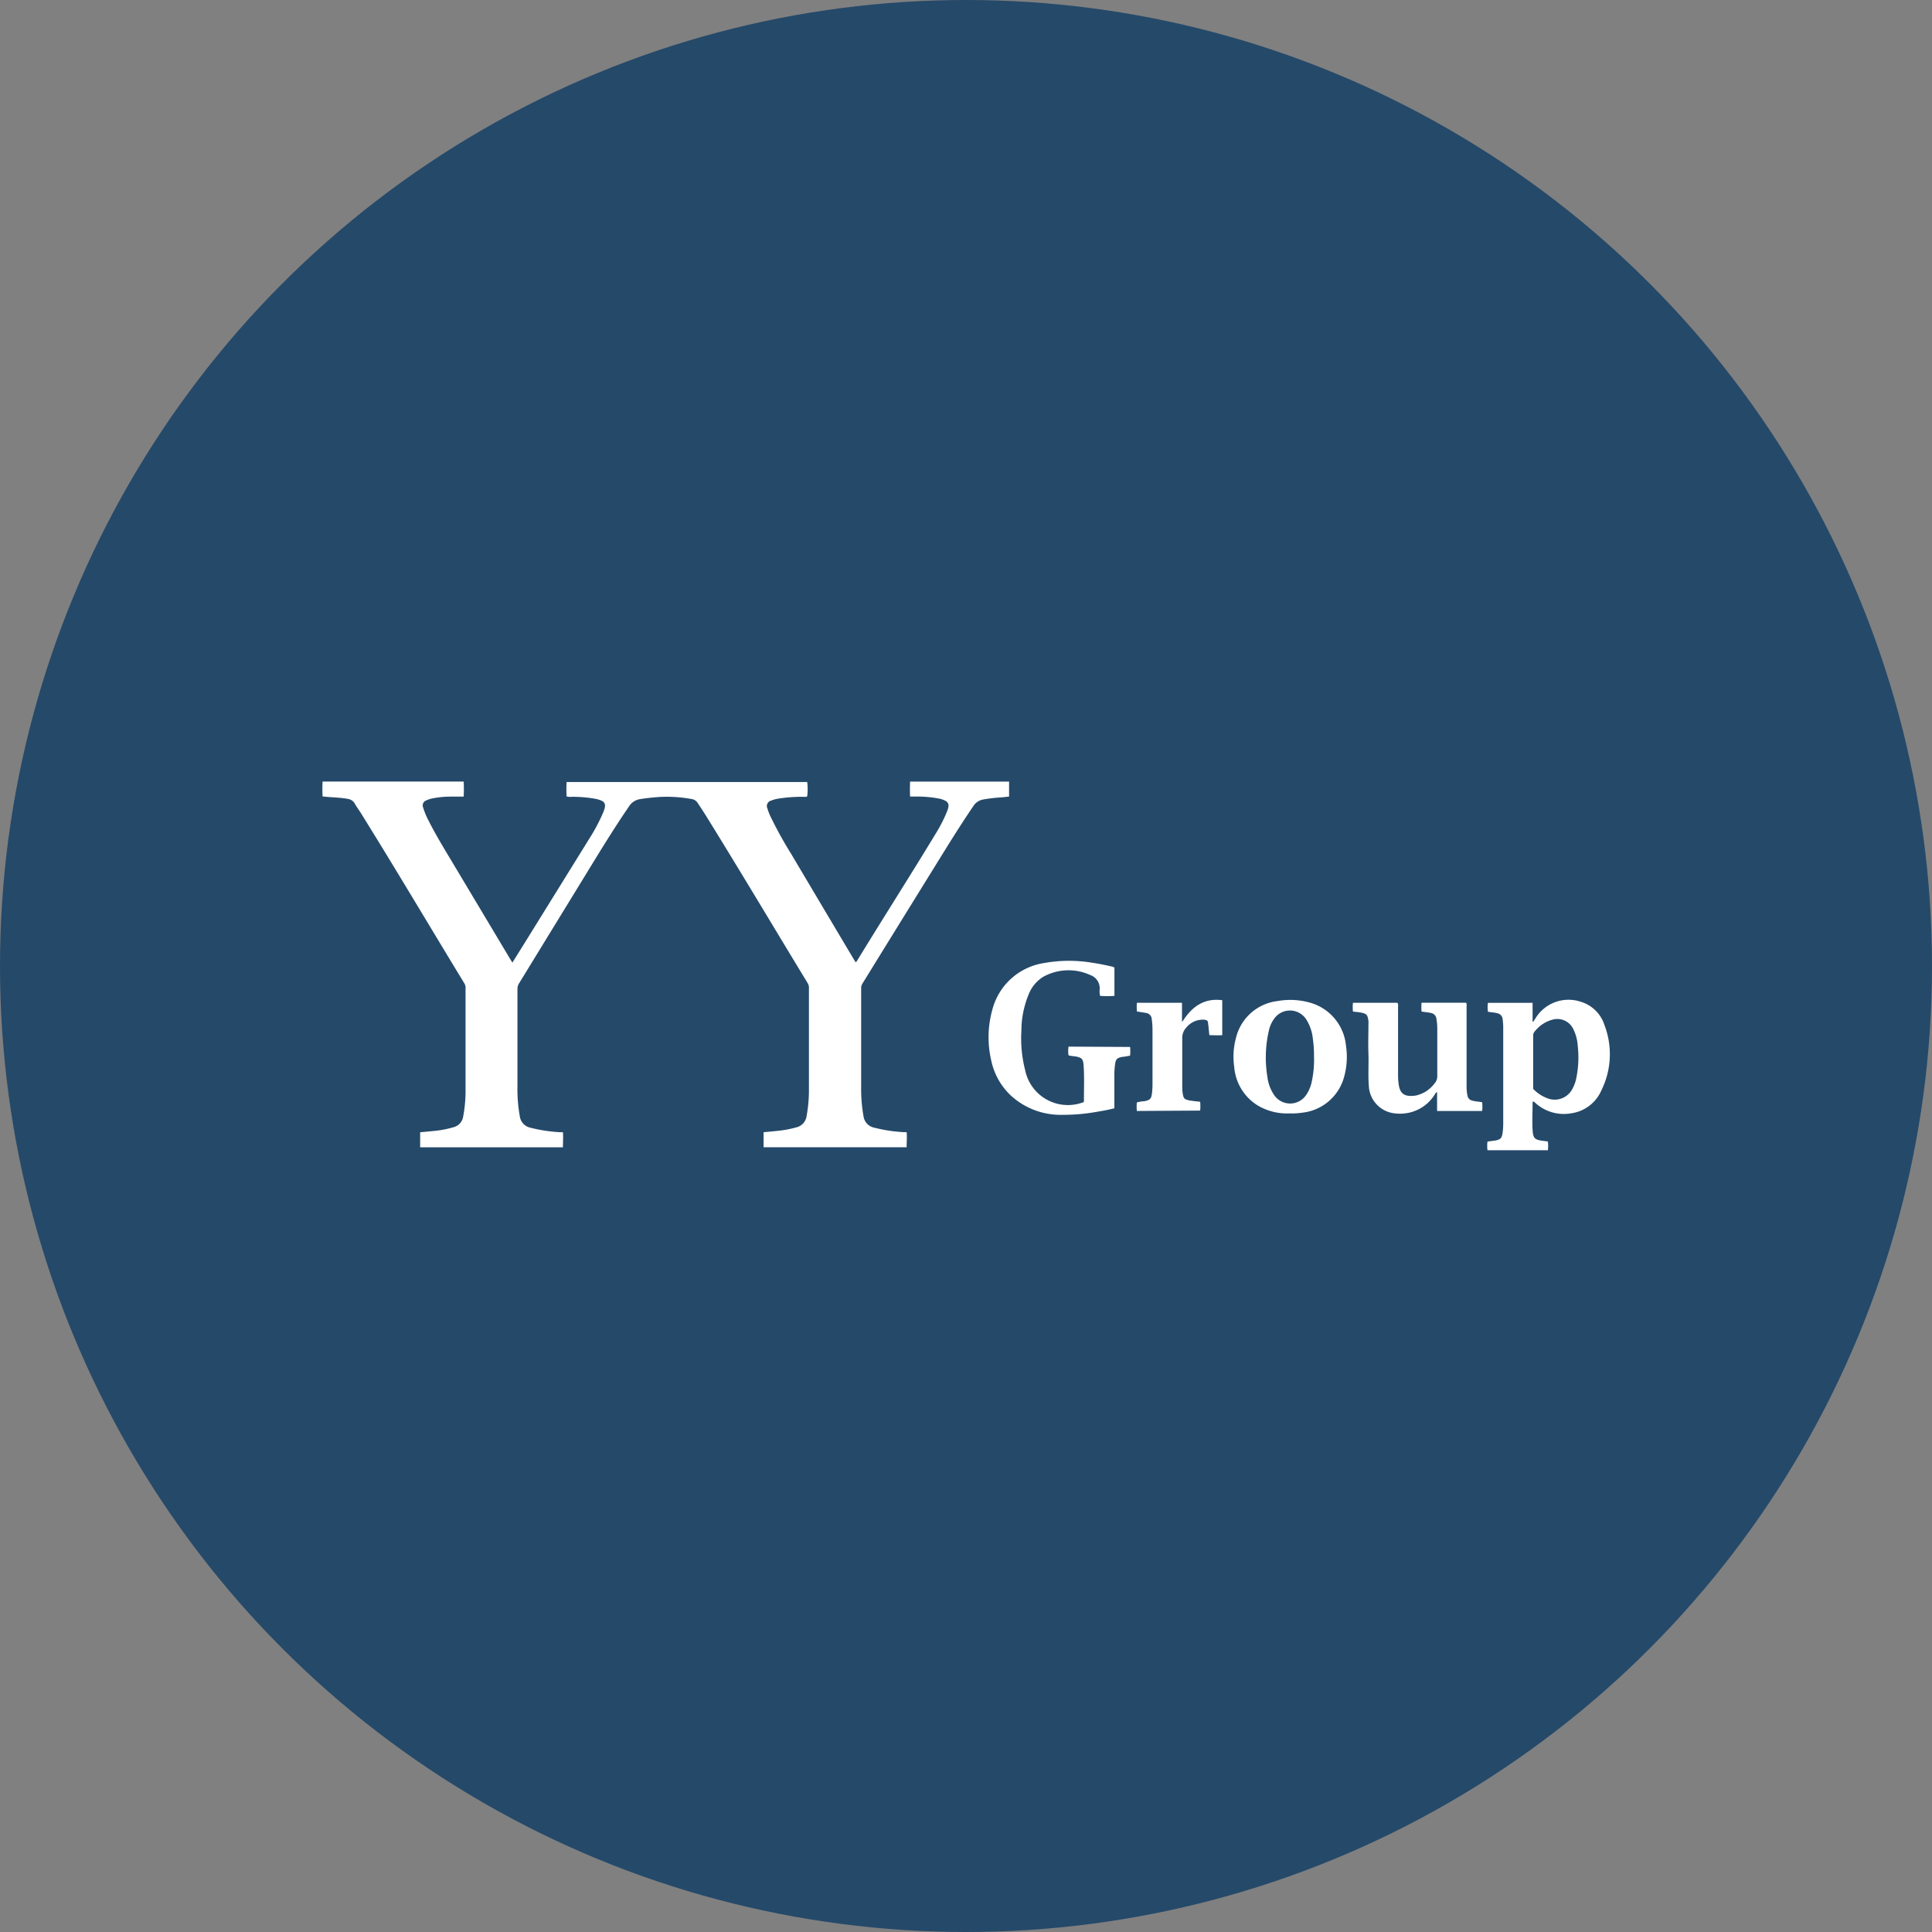 <?xml version='1.0' encoding='utf-8'?>
<svg xmlns="http://www.w3.org/2000/svg" id="Layer_1" data-name="Layer 1" viewBox="0 0 300 300" width="300" height="300"><rect x="0" y="0" width="300" height="300" fill="#808080" stroke="none"/><defs><clipPath id="bz_circular_clip"><circle cx="150.0" cy="150.0" r="150.0" /></clipPath></defs><g clip-path="url(#bz_circular_clip)"><rect x="-1.5" y="-1.5" width="303" height="303" fill="#254969" /><path d="M79.56,149.48l2.1-3.37q4.91-7.92,9.82-15.84a27.9,27.9,0,0,0,2.2-4.15c.53-1.31.32-1.71-1.06-2.05a19.6,19.6,0,0,0-3.82-.34,2.34,2.34,0,0,1-.82-.06,20.8,20.8,0,0,1,0-2.24h37.36a8.63,8.63,0,0,1,0,2.22c-.16.13-.36.08-.55.08a23.49,23.49,0,0,0-4.11.31,4.76,4.76,0,0,0-.91.27.87.87,0,0,0-.6,1.24,8.28,8.28,0,0,0,.51,1.31,62.46,62.46,0,0,0,3.2,5.78q4.82,8.13,9.65,16.24l.31.51c.15,0,.18-.11.23-.18,4-6.55,8.16-13.06,12.15-19.64a23.45,23.45,0,0,0,1.82-3.52c.49-1.23.29-1.62-1-2a17.9,17.9,0,0,0-3.86-.36h-.86a22.55,22.55,0,0,1,0-2.32h15.37c0,.78,0,1.53,0,2.32-.44.05-.86.1-1.28.13a24.72,24.72,0,0,0-2.71.32,2.27,2.27,0,0,0-1.54,1c-1.36,2-2.64,4-3.89,6q-6.67,10.76-13.32,21.54a1.34,1.34,0,0,0-.23.77c0,5.06,0,10.12,0,15.17a24.27,24.27,0,0,0,.37,4.73,2.08,2.08,0,0,0,1.6,1.74,23.56,23.56,0,0,0,4.64.71l.45,0c.08.78,0,1.54,0,2.34H118.57v-2.33c.69-.07,1.38-.12,2.07-.2a17.14,17.14,0,0,0,3-.55,2.09,2.09,0,0,0,1.61-1.77,22.31,22.31,0,0,0,.36-4.23c0-5.2,0-10.39,0-15.58a1.38,1.38,0,0,0-.16-.76c-5.2-8.55-10.32-17.16-15.59-25.67-.49-.8-1-1.57-1.52-2.36a1.33,1.33,0,0,0-.9-.61,21.77,21.77,0,0,0-5-.33c-1,.07-2,.17-3,.33a2.5,2.5,0,0,0-1.79,1.17c-1.82,2.66-3.53,5.39-5.22,8.14L80.62,152.66a1.68,1.68,0,0,0-.27.93c0,5,0,10,0,15a23.92,23.92,0,0,0,.37,4.77,2.08,2.08,0,0,0,1.6,1.74,23.56,23.56,0,0,0,4.64.71l.45,0c.07.78,0,1.54,0,2.34H65.24v-2.33c.69-.07,1.38-.12,2.07-.2a15.76,15.76,0,0,0,3.12-.59,2,2,0,0,0,1.49-1.65,21.52,21.52,0,0,0,.37-4.31c0-5.2,0-10.39,0-15.58a1.33,1.33,0,0,0-.16-.75c-5.36-8.81-10.62-17.69-16.07-26.45-.33-.53-.69-1-1-1.56a1.46,1.46,0,0,0-1-.67c-1.15-.22-2.32-.23-3.49-.34l-.48-.05a22.2,22.2,0,0,1,0-2.31H72a22.81,22.81,0,0,1,0,2.34h-2a14.18,14.18,0,0,0-2.76.26,3.73,3.73,0,0,0-1,.31.83.83,0,0,0-.53,1.14,11.14,11.14,0,0,0,.83,2c1.25,2.49,2.73,4.85,4.15,7.24L79.27,149Z" fill="#fff" /><path d="M175.48,162.57a6.67,6.67,0,0,1,0,1.34,9.6,9.6,0,0,1-1.27.21c-.76.17-.94.33-1.06,1.11a12.42,12.42,0,0,0-.11,1.93c0,1.48,0,3,0,4.42,0,.17,0,.33,0,.51a24,24,0,0,1-2.44.5,29.59,29.59,0,0,1-5.71.52,11.42,11.42,0,0,1-7.93-3,10.41,10.41,0,0,1-3.05-5.48,15.84,15.84,0,0,1,.16-7.77,9.82,9.82,0,0,1,8-7.31,21.87,21.87,0,0,1,7.57-.05c.95.14,1.9.33,2.84.55a1.35,1.35,0,0,1,.57.2v4.39a16.46,16.46,0,0,1-2.22,0,2.9,2.9,0,0,1-.07-1.05,2.17,2.17,0,0,0-1.45-2.18,8.11,8.11,0,0,0-7.32.27,5.61,5.61,0,0,0-2.26,2.73,14.9,14.9,0,0,0-1.13,5.67,19.7,19.7,0,0,0,.58,6.07,6.77,6.77,0,0,0,8.91,5.05.23.23,0,0,0,.22-.29c0-1.84.08-3.67-.05-5.5-.08-1-.28-1.18-1.27-1.37a7.53,7.53,0,0,1-1.06-.16,3.56,3.56,0,0,1,0-1.36Z" fill="#fff" /><path d="M210.09,157.08a5.7,5.7,0,0,1,0-1.37H217a.93.93,0,0,1,.09.61v10.37c0,.45,0,.91.06,1.36.15,1.65.76,2.36,2.72,2.06a4.92,4.92,0,0,0,2.91-1.91,1.58,1.58,0,0,0,.4-1.12c0-2.46,0-4.91,0-7.36a9.14,9.14,0,0,0-.14-1.56,1,1,0,0,0-.78-.85c-.49-.13-1-.14-1.52-.24a7,7,0,0,1,0-1.37h6.92a1,1,0,0,1,.07.59q0,6.28,0,12.57a6.86,6.86,0,0,0,.14,1.27.92.92,0,0,0,.71.76c.5.16,1,.15,1.57.27a6.76,6.76,0,0,1,0,1.35h-7v-2.93c-.22.07-.26.23-.34.34a6.3,6.3,0,0,1-4.32,2.92,6.62,6.62,0,0,1-2.22,0,4.49,4.49,0,0,1-3.72-4.27c-.13-1.64,0-3.28-.06-4.92s0-3,0-4.54a5.65,5.65,0,0,0,0-.58c-.14-1-.3-1.14-1.28-1.32C210.81,157.15,210.47,157.12,210.09,157.08Z" fill="#fff" /><path d="M176.53,172.51a6.48,6.48,0,0,1,0-1.32,4.61,4.61,0,0,1,1.15-.19c.89-.18,1.09-.35,1.2-1.26a12.12,12.12,0,0,0,.08-1.48c0-2.77,0-5.53,0-8.3a12.47,12.47,0,0,0-.12-1.73,1,1,0,0,0-.84-.93c-.47-.09-1-.16-1.46-.24a7.54,7.54,0,0,1,0-1.35h7v2.91l.08,0c1.43-2.26,3.3-3.68,6.17-3.31v5.43c-.67.05-1.34,0-2,0-.05-.43-.09-.84-.13-1.24,0-.21-.06-.41-.07-.62,0-.38-.23-.51-.59-.54a3.3,3.3,0,0,0-2.8,1.23,2.31,2.31,0,0,0-.62,1.68c0,2.56,0,5.12,0,7.68a5.49,5.49,0,0,0,.05.7c.14,1,.27,1.1,1.23,1.27.48.08,1,.12,1.5.19a6.83,6.83,0,0,1,0,1.36Z" fill="#fff" /><path d="M249.15,159.2a5.54,5.54,0,0,0-3.76-3.67,6,6,0,0,0-7,2.66c-.1.15-.2.3-.29.45l-.12,0v-2.92h-6.93a4.24,4.24,0,0,0,0,1.38c.51.1,1,.11,1.47.24a1,1,0,0,1,.8.87,11.4,11.4,0,0,1,.1,1.15q0,7.54,0,15.08a9.74,9.74,0,0,1-.08,1.32c-.12,1-.32,1.22-1.36,1.37l-1,.13a4.68,4.68,0,0,0,0,1.35h9.37a5.15,5.15,0,0,0,0-1.36l-.82-.11c-1.25-.16-1.47-.42-1.55-1.69s0-2.78,0-4.17c0-.08,0-.19.09-.26a1.61,1.61,0,0,1,.42.32,6.58,6.58,0,0,0,5.51,1.53,6,6,0,0,0,4.68-3.6A12.62,12.62,0,0,0,249.15,159.2Zm-4.43,8.43a5.81,5.81,0,0,1-.56,1.45,3.09,3.09,0,0,1-3.65,1.54,5.91,5.91,0,0,1-2.44-1.54v-.44c0-2.59,0-5.18,0-7.77a1,1,0,0,1,.32-.8,5.19,5.19,0,0,1,2.77-1.76,2.74,2.74,0,0,1,3.16,1.53,6.84,6.84,0,0,1,.68,2.66A15.81,15.81,0,0,1,244.72,167.63Z" fill="#fff" /><path d="M209,162.34a7.69,7.69,0,0,0-5.74-6.69,11.2,11.2,0,0,0-4.92-.2,7.54,7.54,0,0,0-6.41,5.68,11.21,11.21,0,0,0-.28,4.54,7.73,7.73,0,0,0,3.67,6,9,9,0,0,0,5,1.22,10.56,10.56,0,0,0,1.86-.11,7.57,7.57,0,0,0,6.53-5.55A11.62,11.62,0,0,0,209,162.34Zm-5.37,5.88a5.6,5.6,0,0,1-.76,1.73,3,3,0,0,1-5.08,0,6.47,6.47,0,0,1-1-2.79,18.58,18.58,0,0,1,.21-7,5,5,0,0,1,.87-2,3,3,0,0,1,4.92.07,6.81,6.81,0,0,1,1.06,3,18.69,18.69,0,0,1,.19,2.77A16.22,16.22,0,0,1,203.63,168.22Z" fill="#fff" /></g></svg>